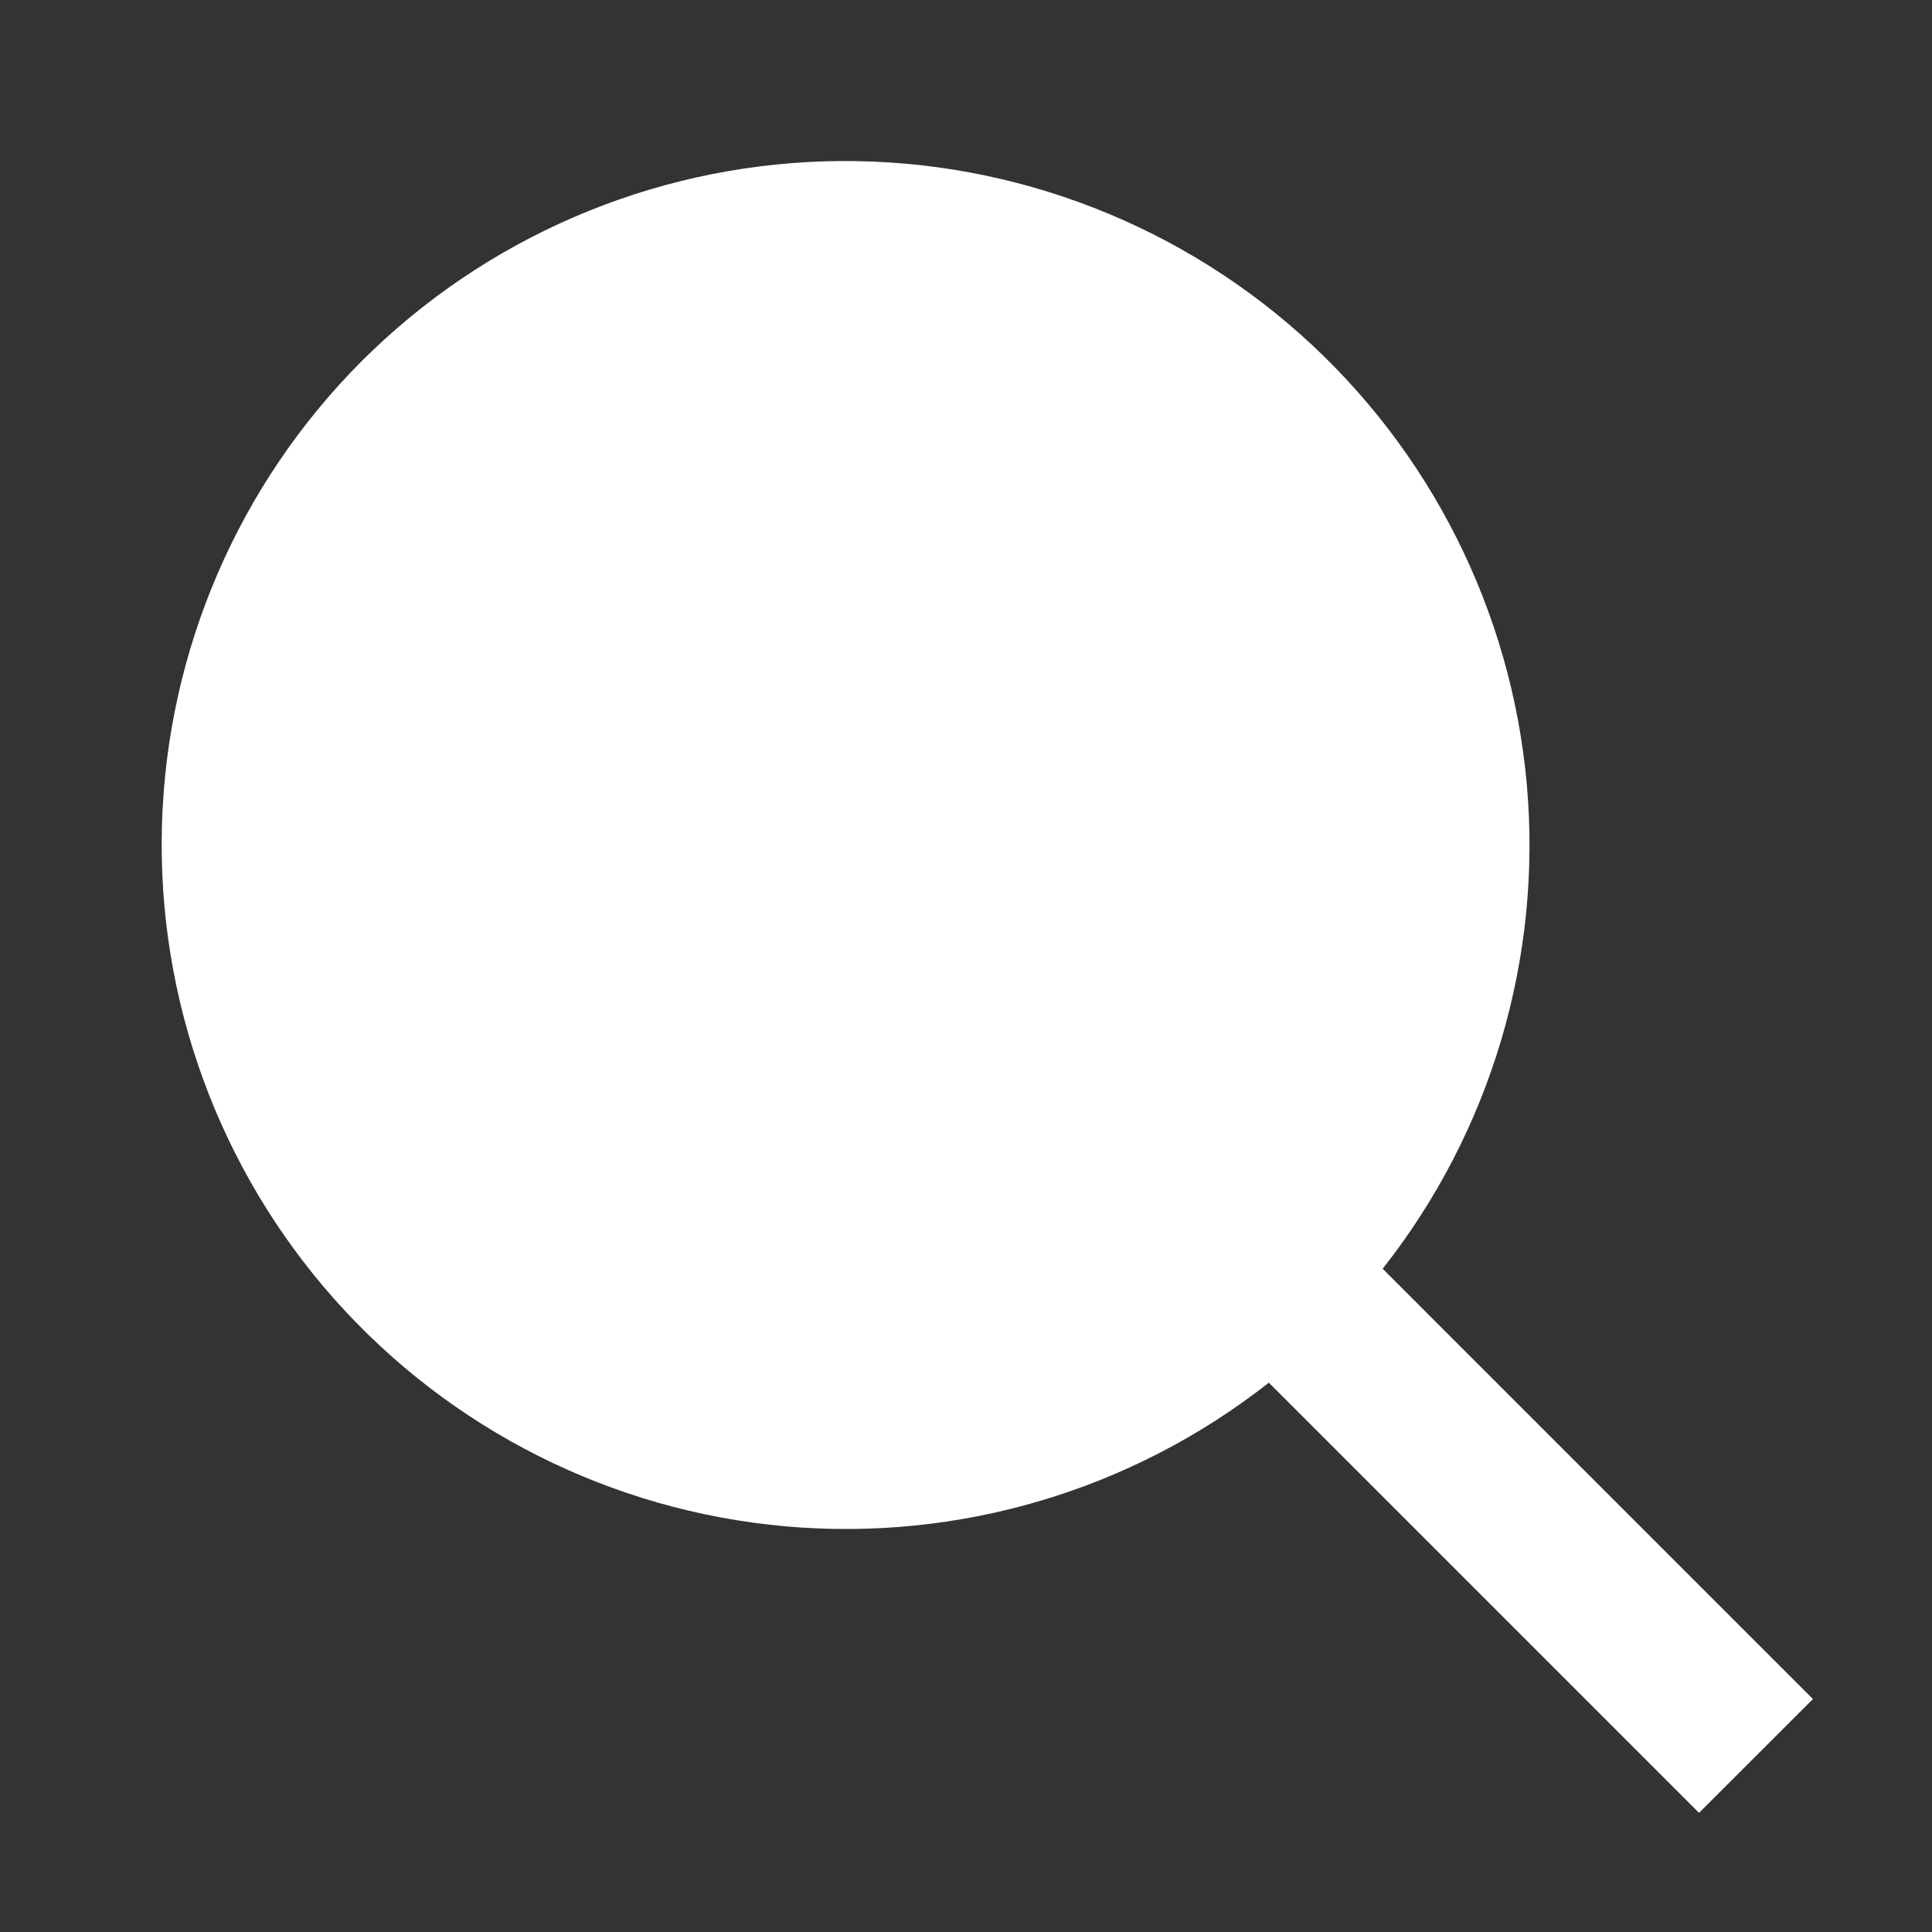 <svg width="24" height="24" viewBox="0 0 24 24" fill="none" xmlns="http://www.w3.org/2000/svg">
<rect x="0" y="0" width="24" height="24" fill="#333333" stroke="none"/>
<path d="M15.762 17.176C14.059 18.515 11.91 19.153 9.752 18.96C7.595 18.767 5.593 17.758 4.154 16.139C2.716 14.52 1.949 12.412 2.012 10.247C2.074 8.082 2.961 6.023 4.49 4.489C6.023 2.957 8.083 2.068 10.25 2.004C12.416 1.94 14.525 2.707 16.146 4.146C17.766 5.586 18.775 7.59 18.967 9.749C19.158 11.908 18.518 14.059 17.176 15.761L22.521 21.106L21.106 22.52L15.762 17.176Z" fill="white"/>
</svg>

